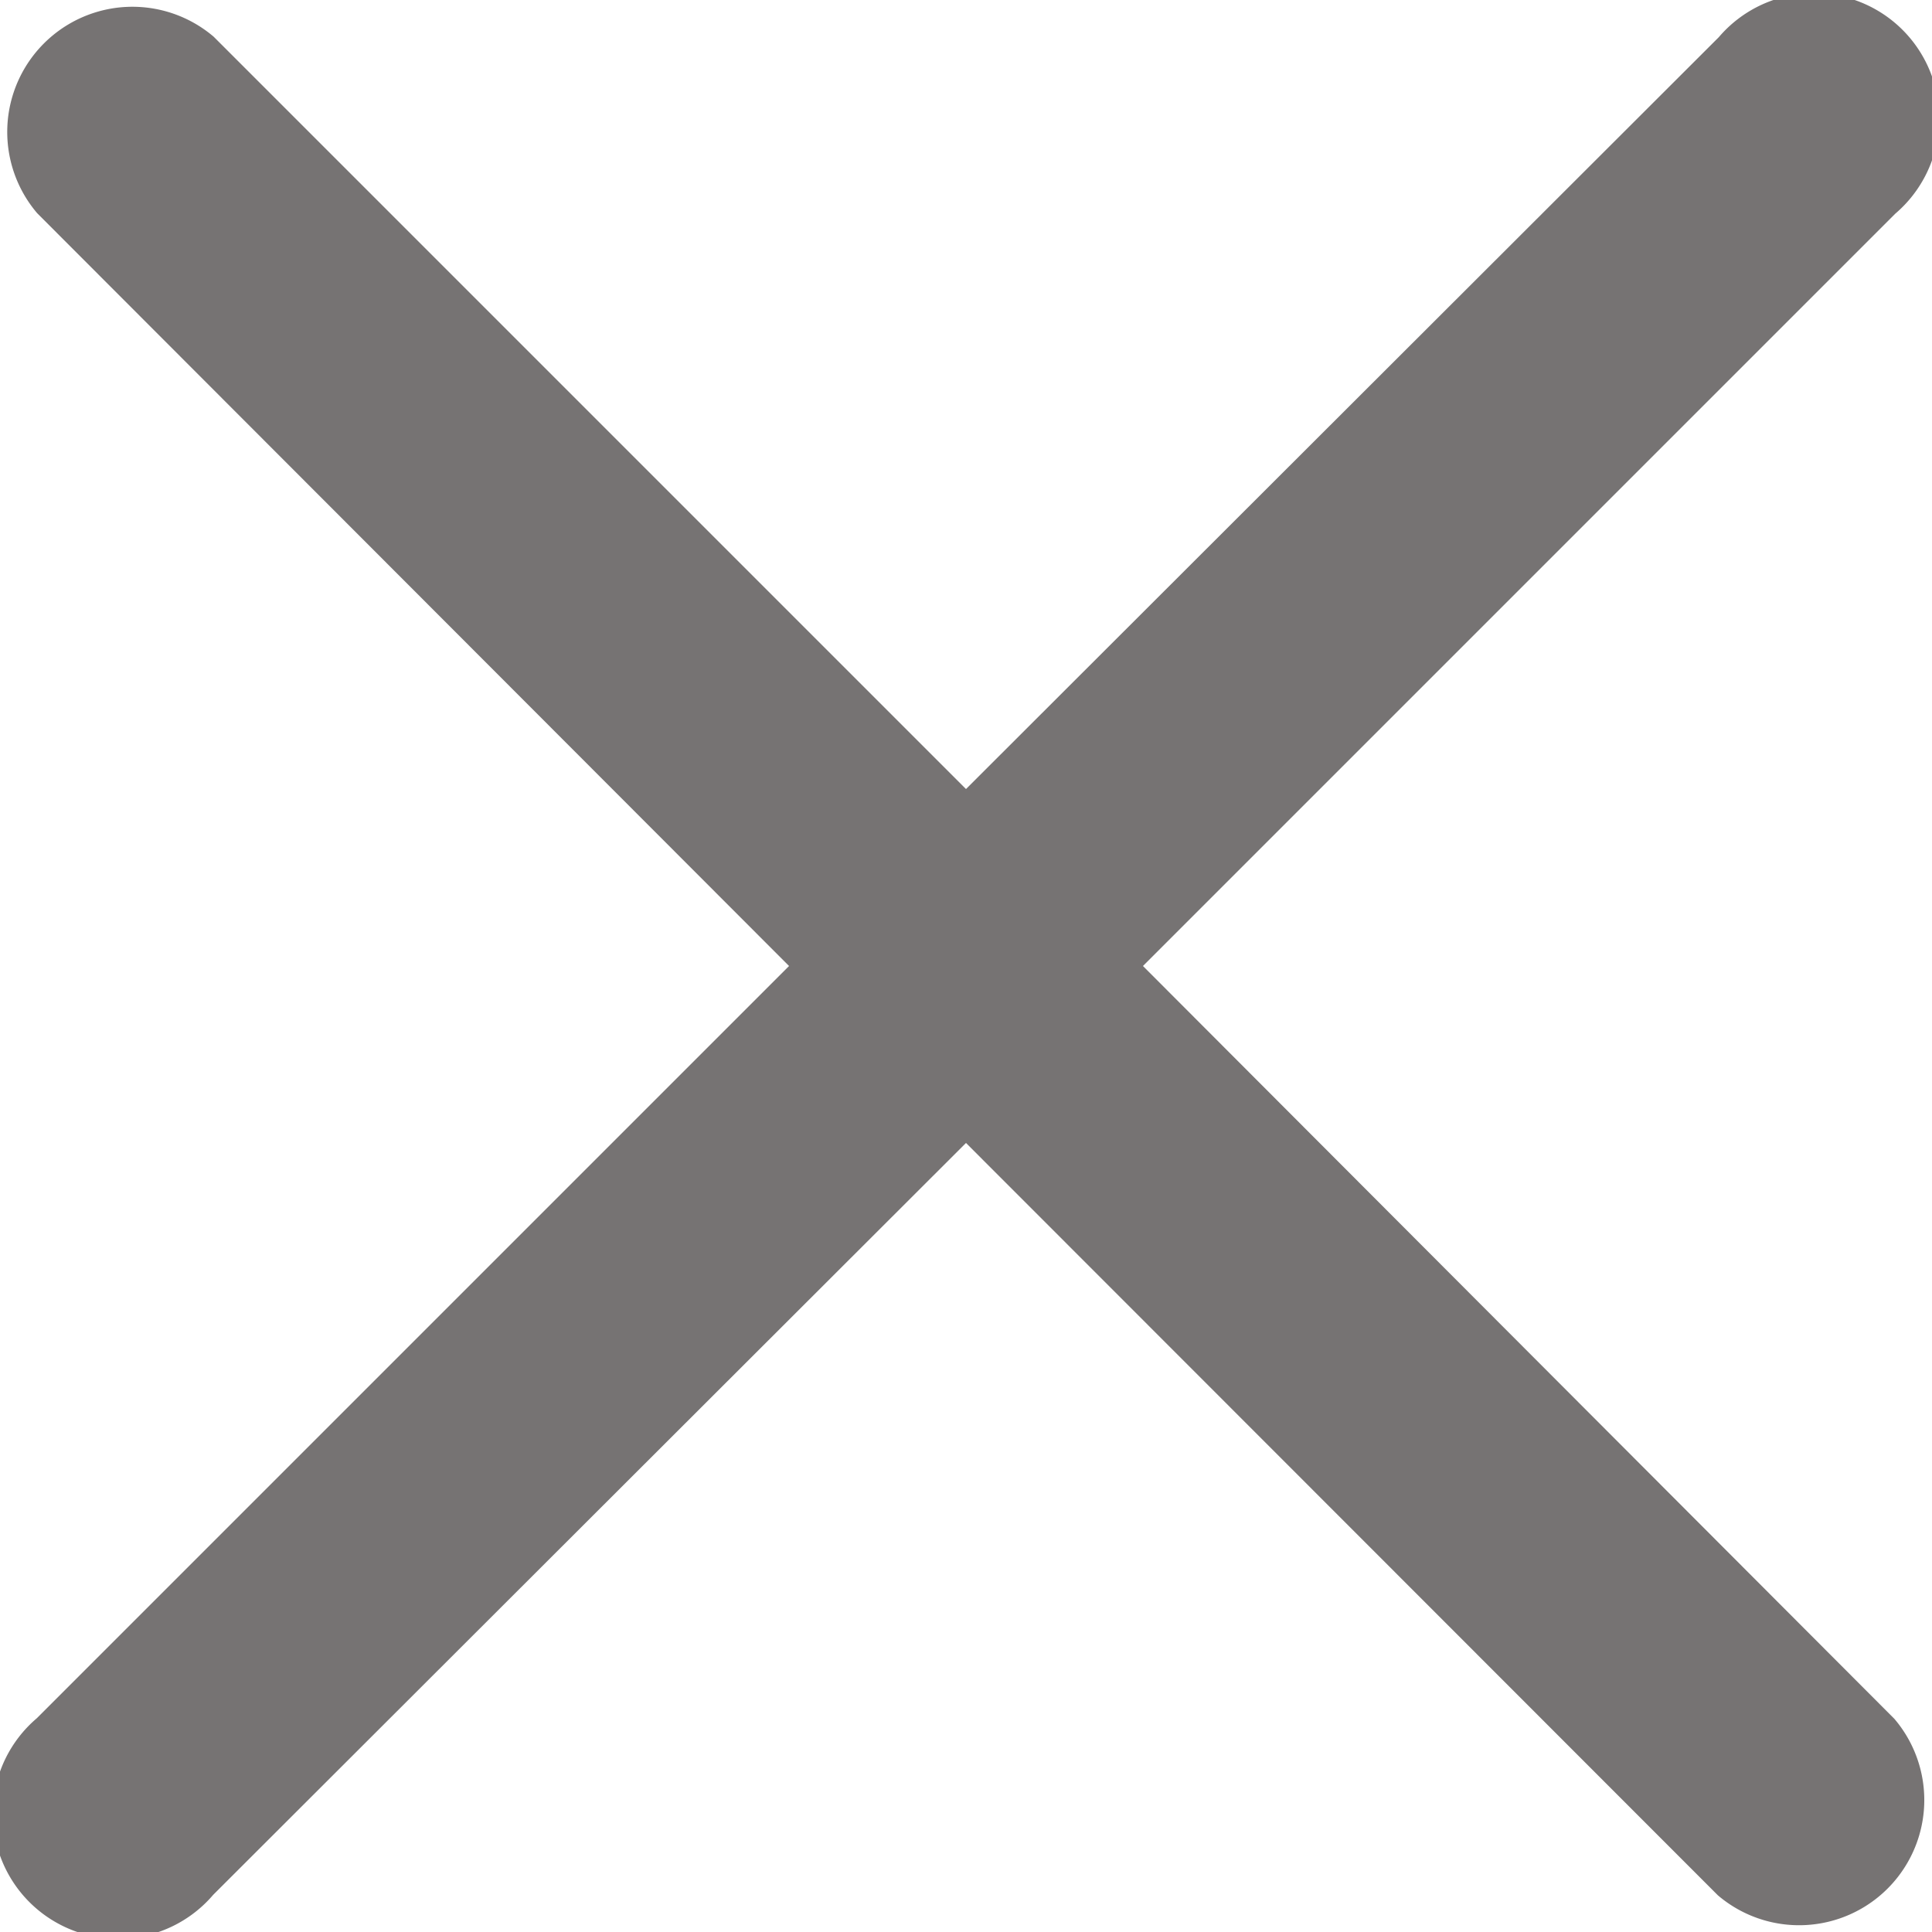 <svg xmlns="http://www.w3.org/2000/svg" width="16.42" height="16.42" viewBox="0 0 16.42 16.42">
  <path id="close" d="M9.714,8.346l6.394-6.394a1.064,1.064,0,1,0-1.5-1.5L8.21,6.842,1.816.448a1.064,1.064,0,0,0-1.5,1.5L6.706,8.346.312,14.74a1.064,1.064,0,1,0,1.5,1.5L8.21,9.85,14.6,16.244a1.064,1.064,0,0,0,1.5-1.5Zm0,0" transform="translate(0 -0.136)" fill="#767373"/>
</svg>
